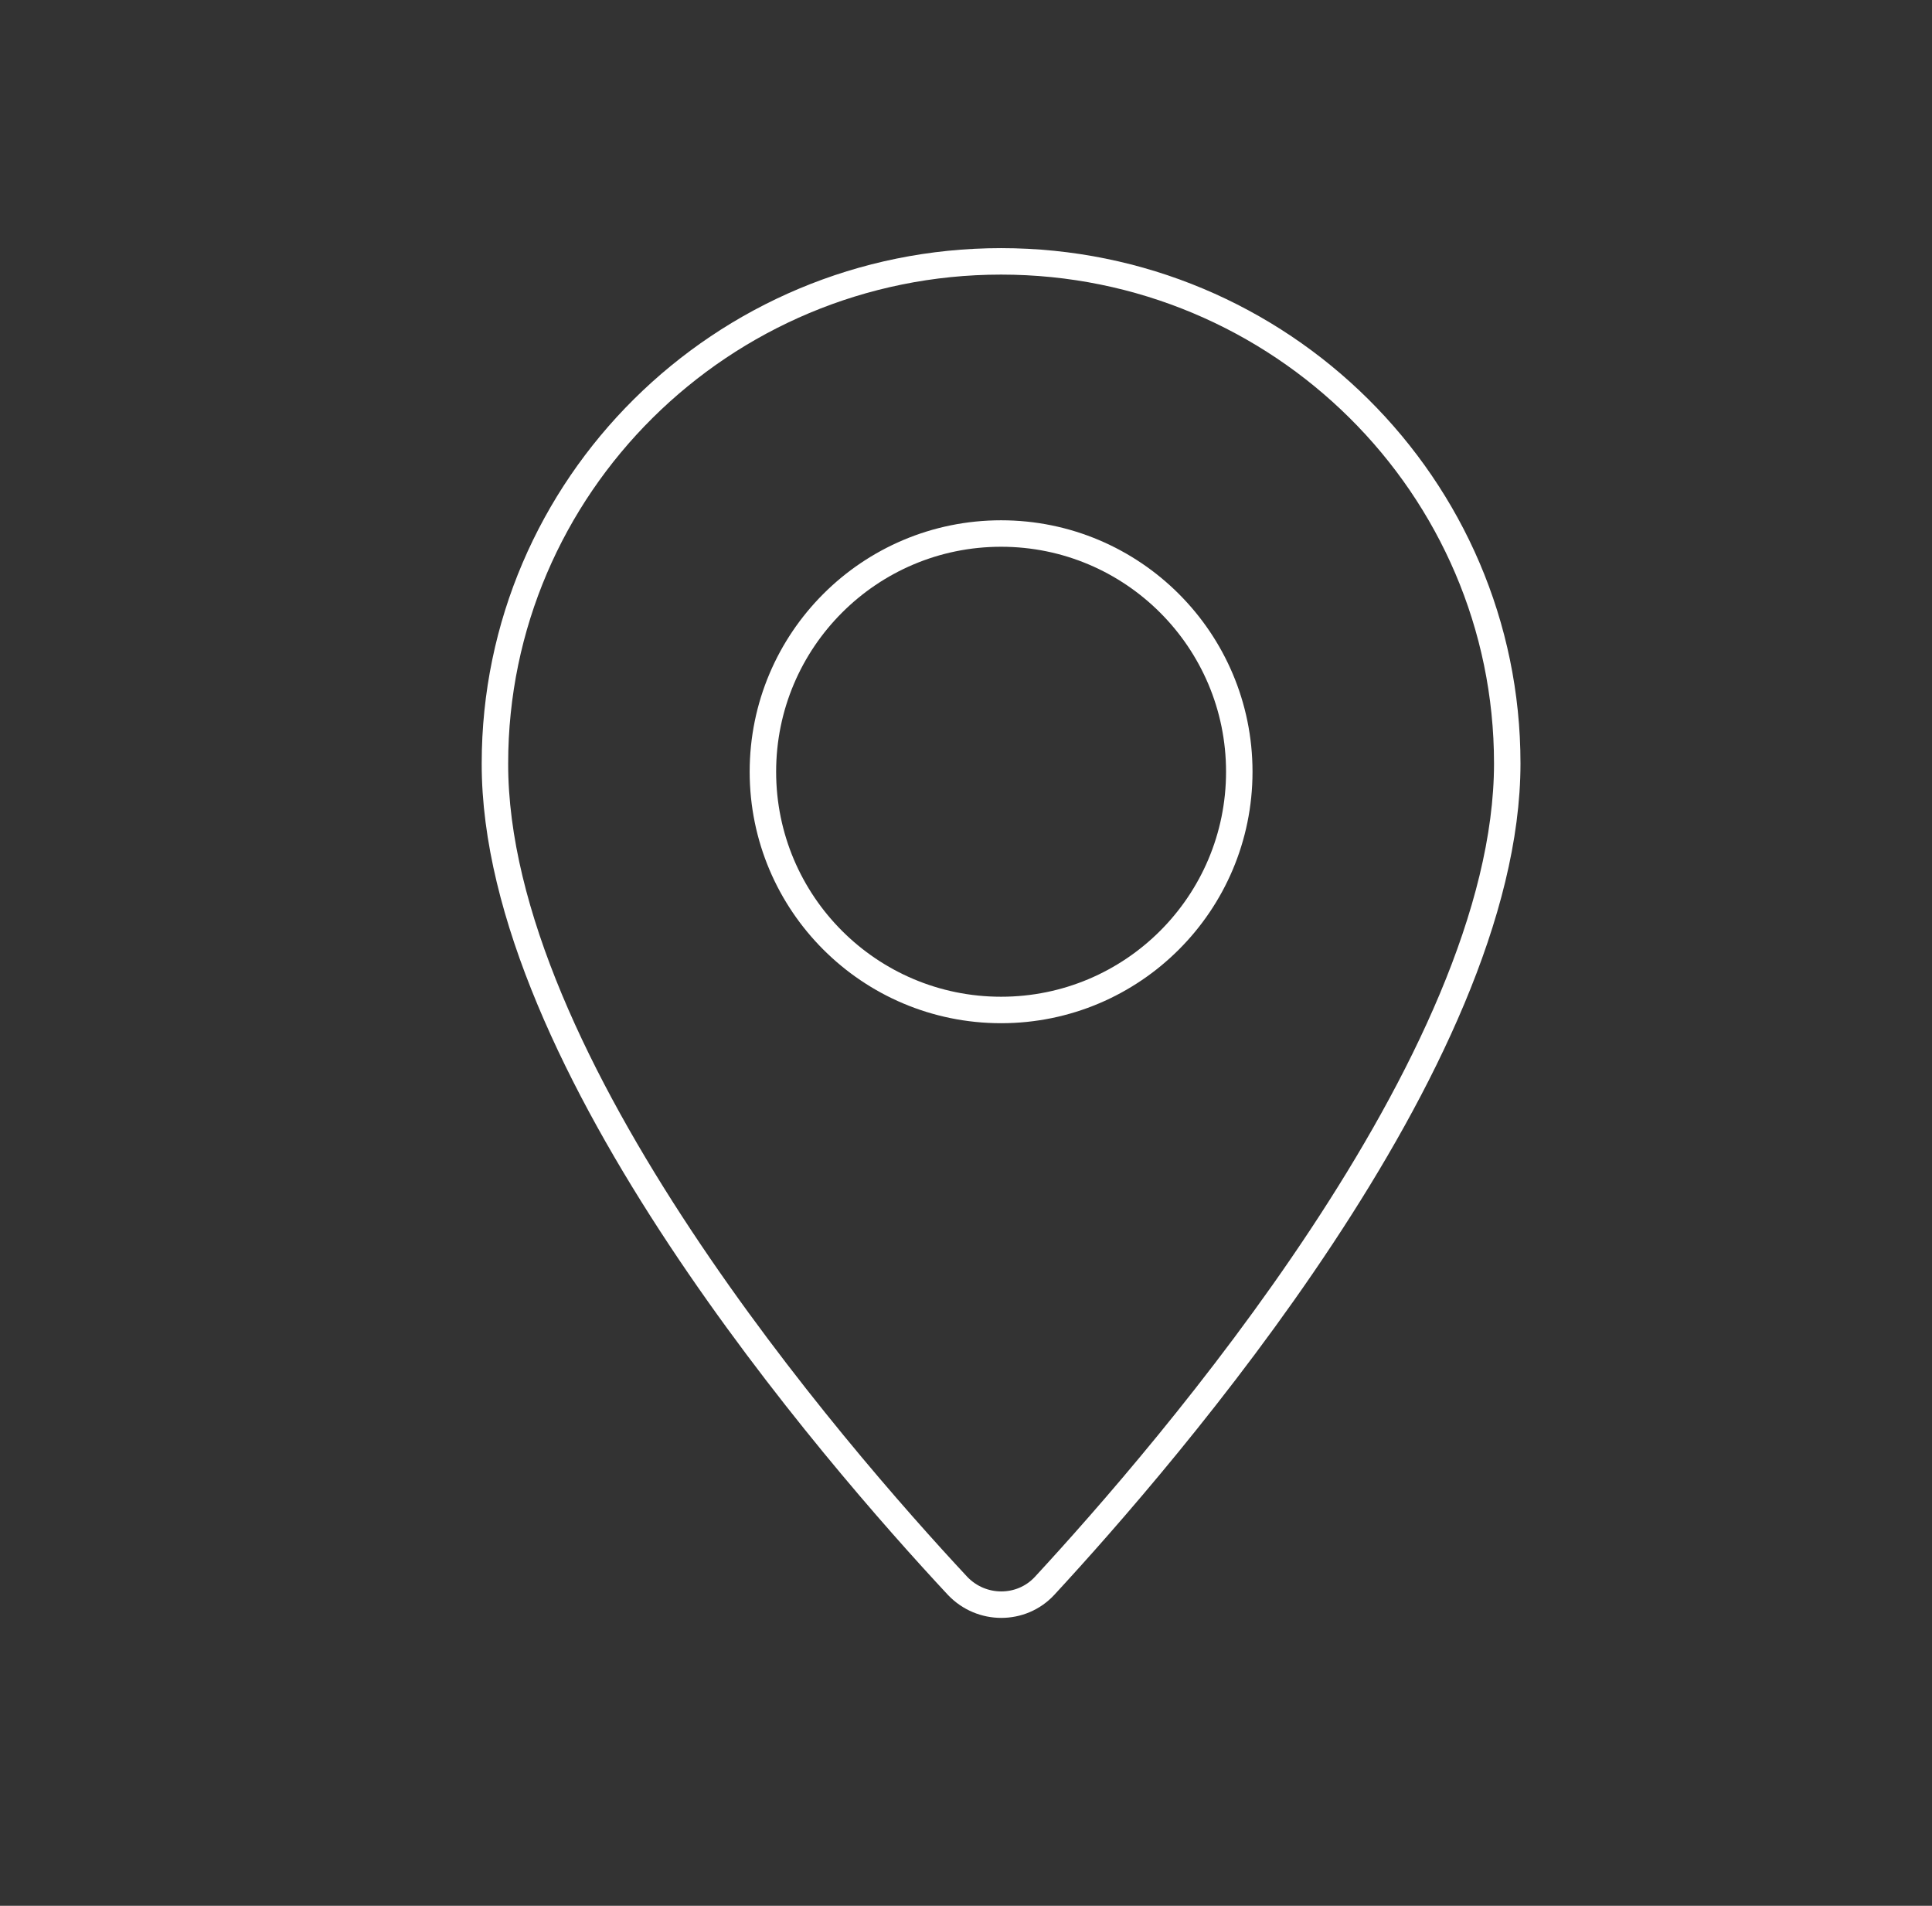 <svg width="73" height="72" viewBox="0 0 73 72" fill="none" xmlns="http://www.w3.org/2000/svg">
<rect x="0" y="0" width="73" height="72" fill="#333333" stroke="none"/>
<path d="M56.951 28.841C56.951 40.069 44.081 54.919 39.468 59.914C38.591 60.859 37.083 60.859 36.183 59.914C31.548 54.941 18.678 40.136 18.701 28.841C18.701 18.379 27.273 9.874 37.826 9.874C48.378 9.874 56.951 18.379 56.951 28.841Z" stroke="white" stroke-linecap="round" stroke-linejoin="round"/>
<path d="M37.826 38.156C42.796 38.156 46.826 34.127 46.826 29.156C46.826 24.186 42.796 20.156 37.826 20.156C32.855 20.156 28.826 24.186 28.826 29.156C28.826 34.127 32.855 38.156 37.826 38.156Z" stroke="white" stroke-linecap="round" stroke-linejoin="round"/>
</svg>
